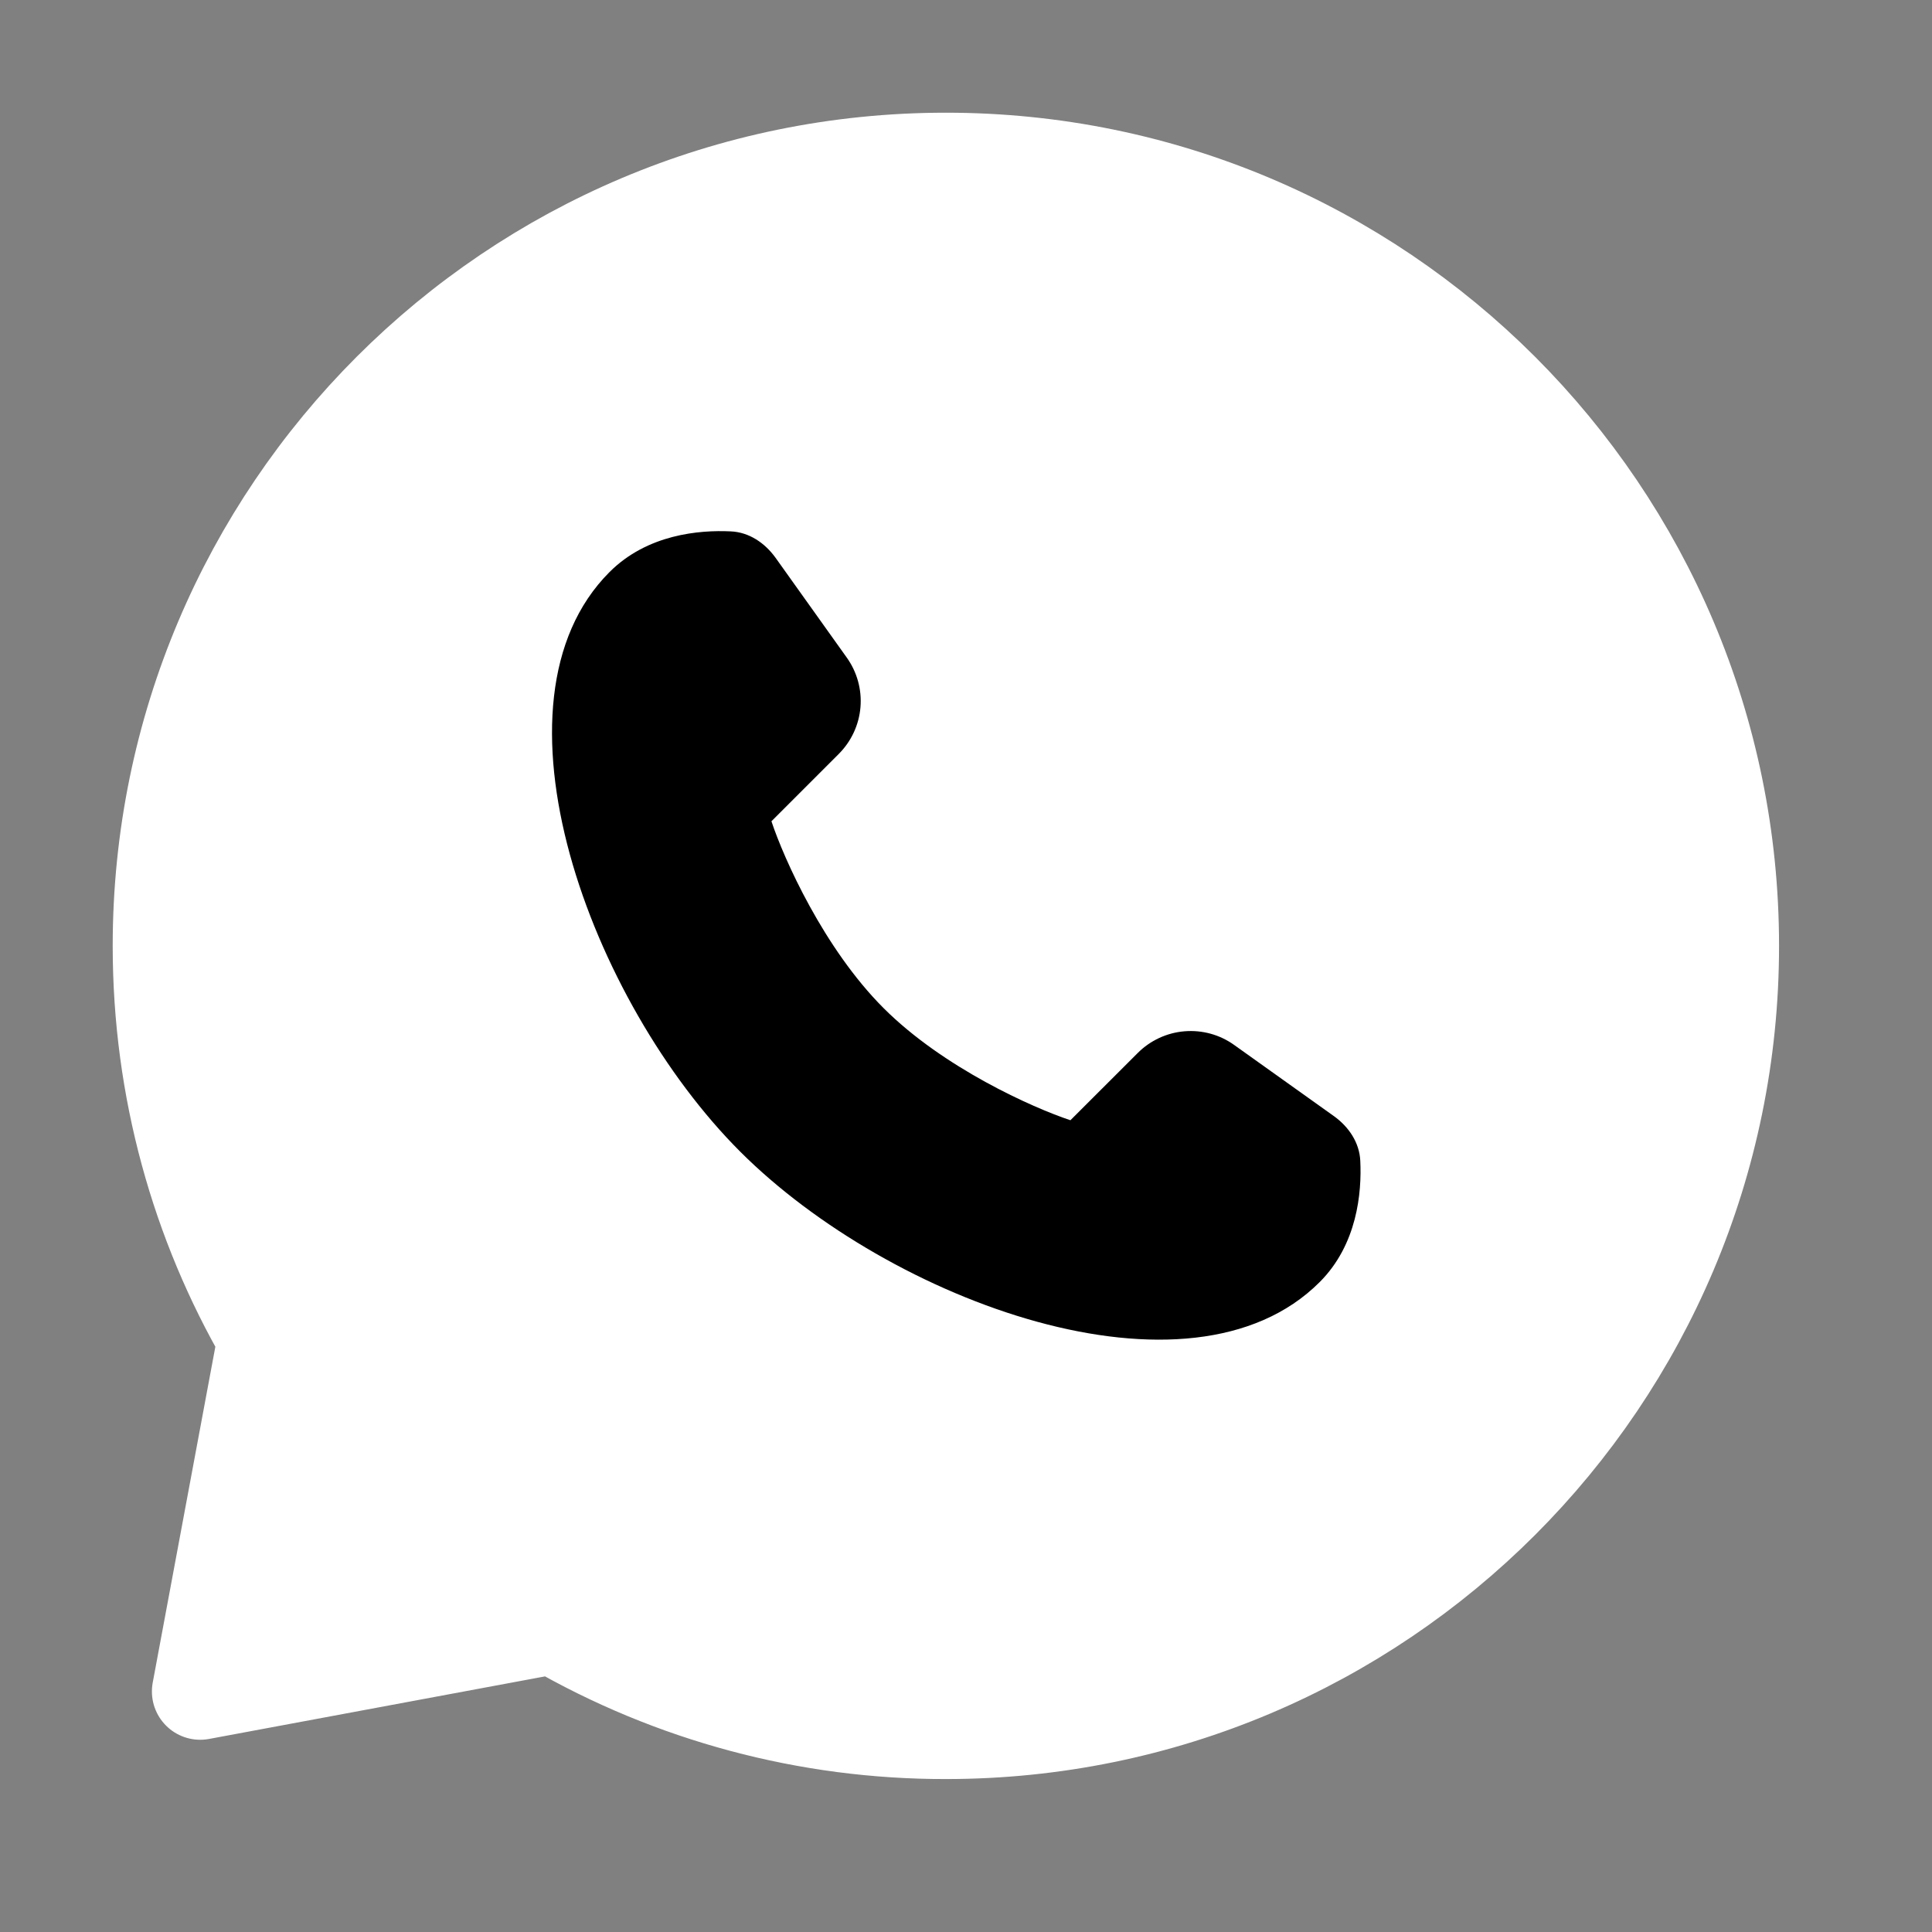 <svg width="24" height="24" viewBox="0 0 24 24" fill="none" xmlns="http://www.w3.org/2000/svg">
<rect x="0" y="0" width="24" height="24" fill="#808080" stroke="none"/>
<path d="M11.75 21.5C17.135 21.5 21.5 17.135 21.5 11.75C21.5 6.365 17.135 2 11.75 2C6.365 2 2 6.365 2 11.75C2 13.525 2.474 15.191 3.305 16.625L2.487 21.012L6.875 20.195C8.357 21.053 10.038 21.503 11.75 21.5Z" fill="white" stroke="white" stroke-width="1.2" stroke-linejoin="round"/>
<path d="M16.393 15.927C14.778 17.543 11.055 16.166 9.194 14.305C7.333 12.444 5.956 8.722 7.572 7.106C8.04 6.638 8.684 6.582 9.078 6.601C9.306 6.611 9.502 6.745 9.635 6.93L10.519 8.169C10.647 8.348 10.707 8.566 10.689 8.785C10.671 9.004 10.575 9.21 10.42 9.365L9.583 10.202C9.737 10.666 10.233 11.78 10.976 12.523C11.719 13.266 12.833 13.762 13.297 13.916L14.134 13.08C14.289 12.925 14.495 12.829 14.714 12.811C14.933 12.793 15.151 12.852 15.33 12.98L16.569 13.864C16.755 13.997 16.888 14.194 16.898 14.421C16.917 14.815 16.861 15.459 16.393 15.927Z" fill="black"/>
</svg>
